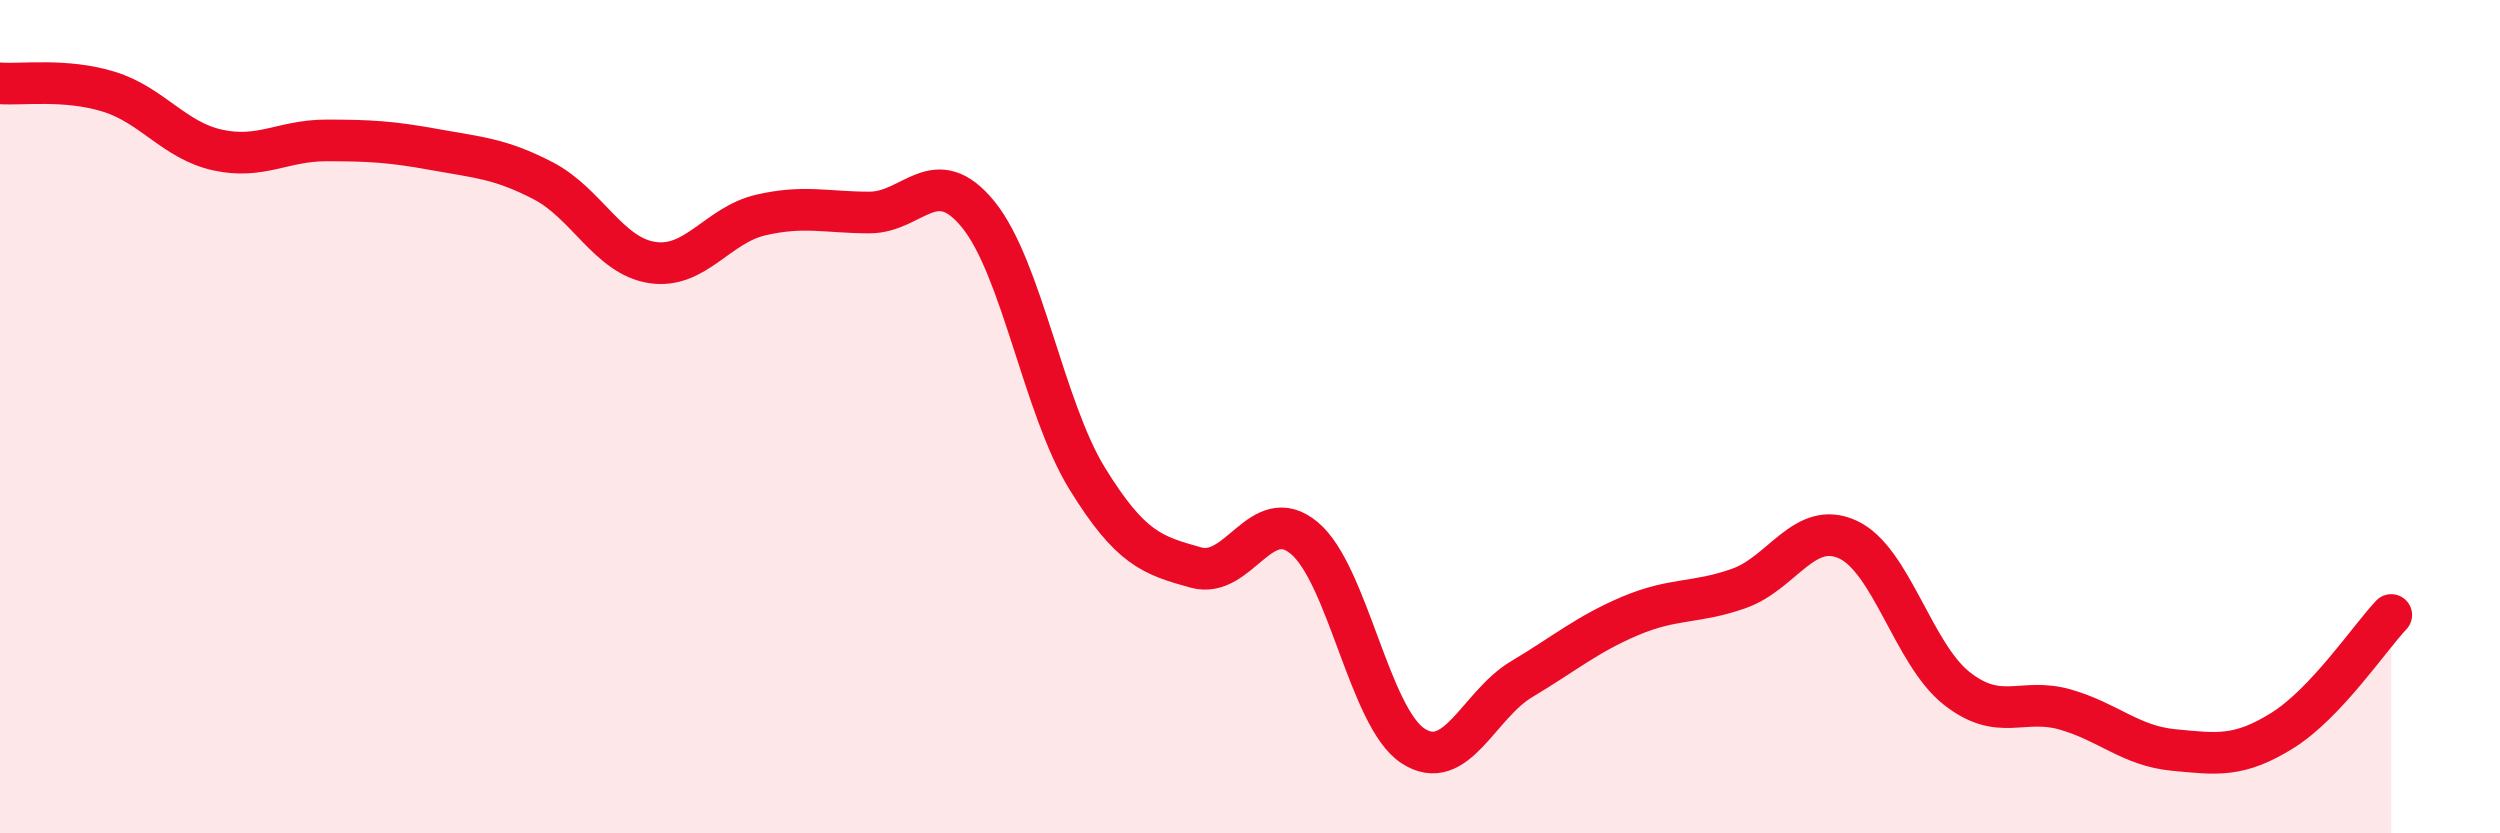 
    <svg width="60" height="20" viewBox="0 0 60 20" xmlns="http://www.w3.org/2000/svg">
      <path
        d="M 0,2 C 0.52,2.04 1.57,1.88 2.61,2.2 C 3.65,2.52 4.18,3.37 5.22,3.6 C 6.26,3.83 6.79,3.37 7.83,3.37 C 8.87,3.37 9.39,3.4 10.43,3.59 C 11.47,3.78 12,3.8 13.04,4.34 C 14.08,4.88 14.61,6.14 15.65,6.3 C 16.69,6.46 17.22,5.4 18.26,5.16 C 19.3,4.92 19.83,5.1 20.87,5.1 C 21.91,5.1 22.44,3.87 23.48,5.15 C 24.52,6.43 25.05,9.79 26.09,11.48 C 27.13,13.17 27.66,13.33 28.7,13.62 C 29.74,13.91 30.26,12.05 31.3,12.91 C 32.34,13.77 32.87,17.22 33.91,17.9 C 34.95,18.58 35.48,16.92 36.52,16.3 C 37.56,15.68 38.09,15.22 39.13,14.78 C 40.17,14.34 40.7,14.49 41.74,14.12 C 42.78,13.75 43.31,12.47 44.35,12.95 C 45.39,13.43 45.92,15.7 46.96,16.52 C 48,17.34 48.53,16.73 49.57,17.03 C 50.61,17.33 51.13,17.9 52.17,18 C 53.21,18.1 53.74,18.18 54.78,17.53 C 55.82,16.88 56.87,15.31 57.39,14.76L57.39 20L0 20Z"
        fill="#EB0A25"
        opacity="0.1"
        stroke-linecap="round"
        stroke-linejoin="round"
      />
      <path
        d="M 0,2 C 0.52,2.04 1.57,1.88 2.61,2.2 C 3.65,2.52 4.18,3.37 5.22,3.6 C 6.26,3.83 6.79,3.37 7.83,3.37 C 8.87,3.37 9.39,3.4 10.43,3.59 C 11.47,3.78 12,3.8 13.04,4.34 C 14.08,4.88 14.61,6.14 15.65,6.3 C 16.69,6.46 17.22,5.4 18.26,5.16 C 19.3,4.92 19.83,5.1 20.87,5.1 C 21.91,5.1 22.44,3.87 23.48,5.15 C 24.52,6.43 25.05,9.79 26.09,11.48 C 27.13,13.17 27.66,13.33 28.7,13.62 C 29.74,13.91 30.26,12.05 31.3,12.91 C 32.34,13.77 32.87,17.22 33.91,17.9 C 34.95,18.58 35.48,16.92 36.52,16.3 C 37.56,15.68 38.09,15.22 39.13,14.78 C 40.17,14.34 40.7,14.49 41.74,14.12 C 42.78,13.75 43.31,12.47 44.35,12.95 C 45.39,13.43 45.92,15.7 46.96,16.52 C 48,17.34 48.53,16.73 49.57,17.03 C 50.61,17.33 51.13,17.9 52.17,18 C 53.21,18.1 53.74,18.18 54.78,17.53 C 55.82,16.88 56.87,15.31 57.39,14.76"
        stroke="#EB0A25"
        stroke-width="1"
        fill="none"
        stroke-linecap="round"
        stroke-linejoin="round"
      />
    </svg>
  